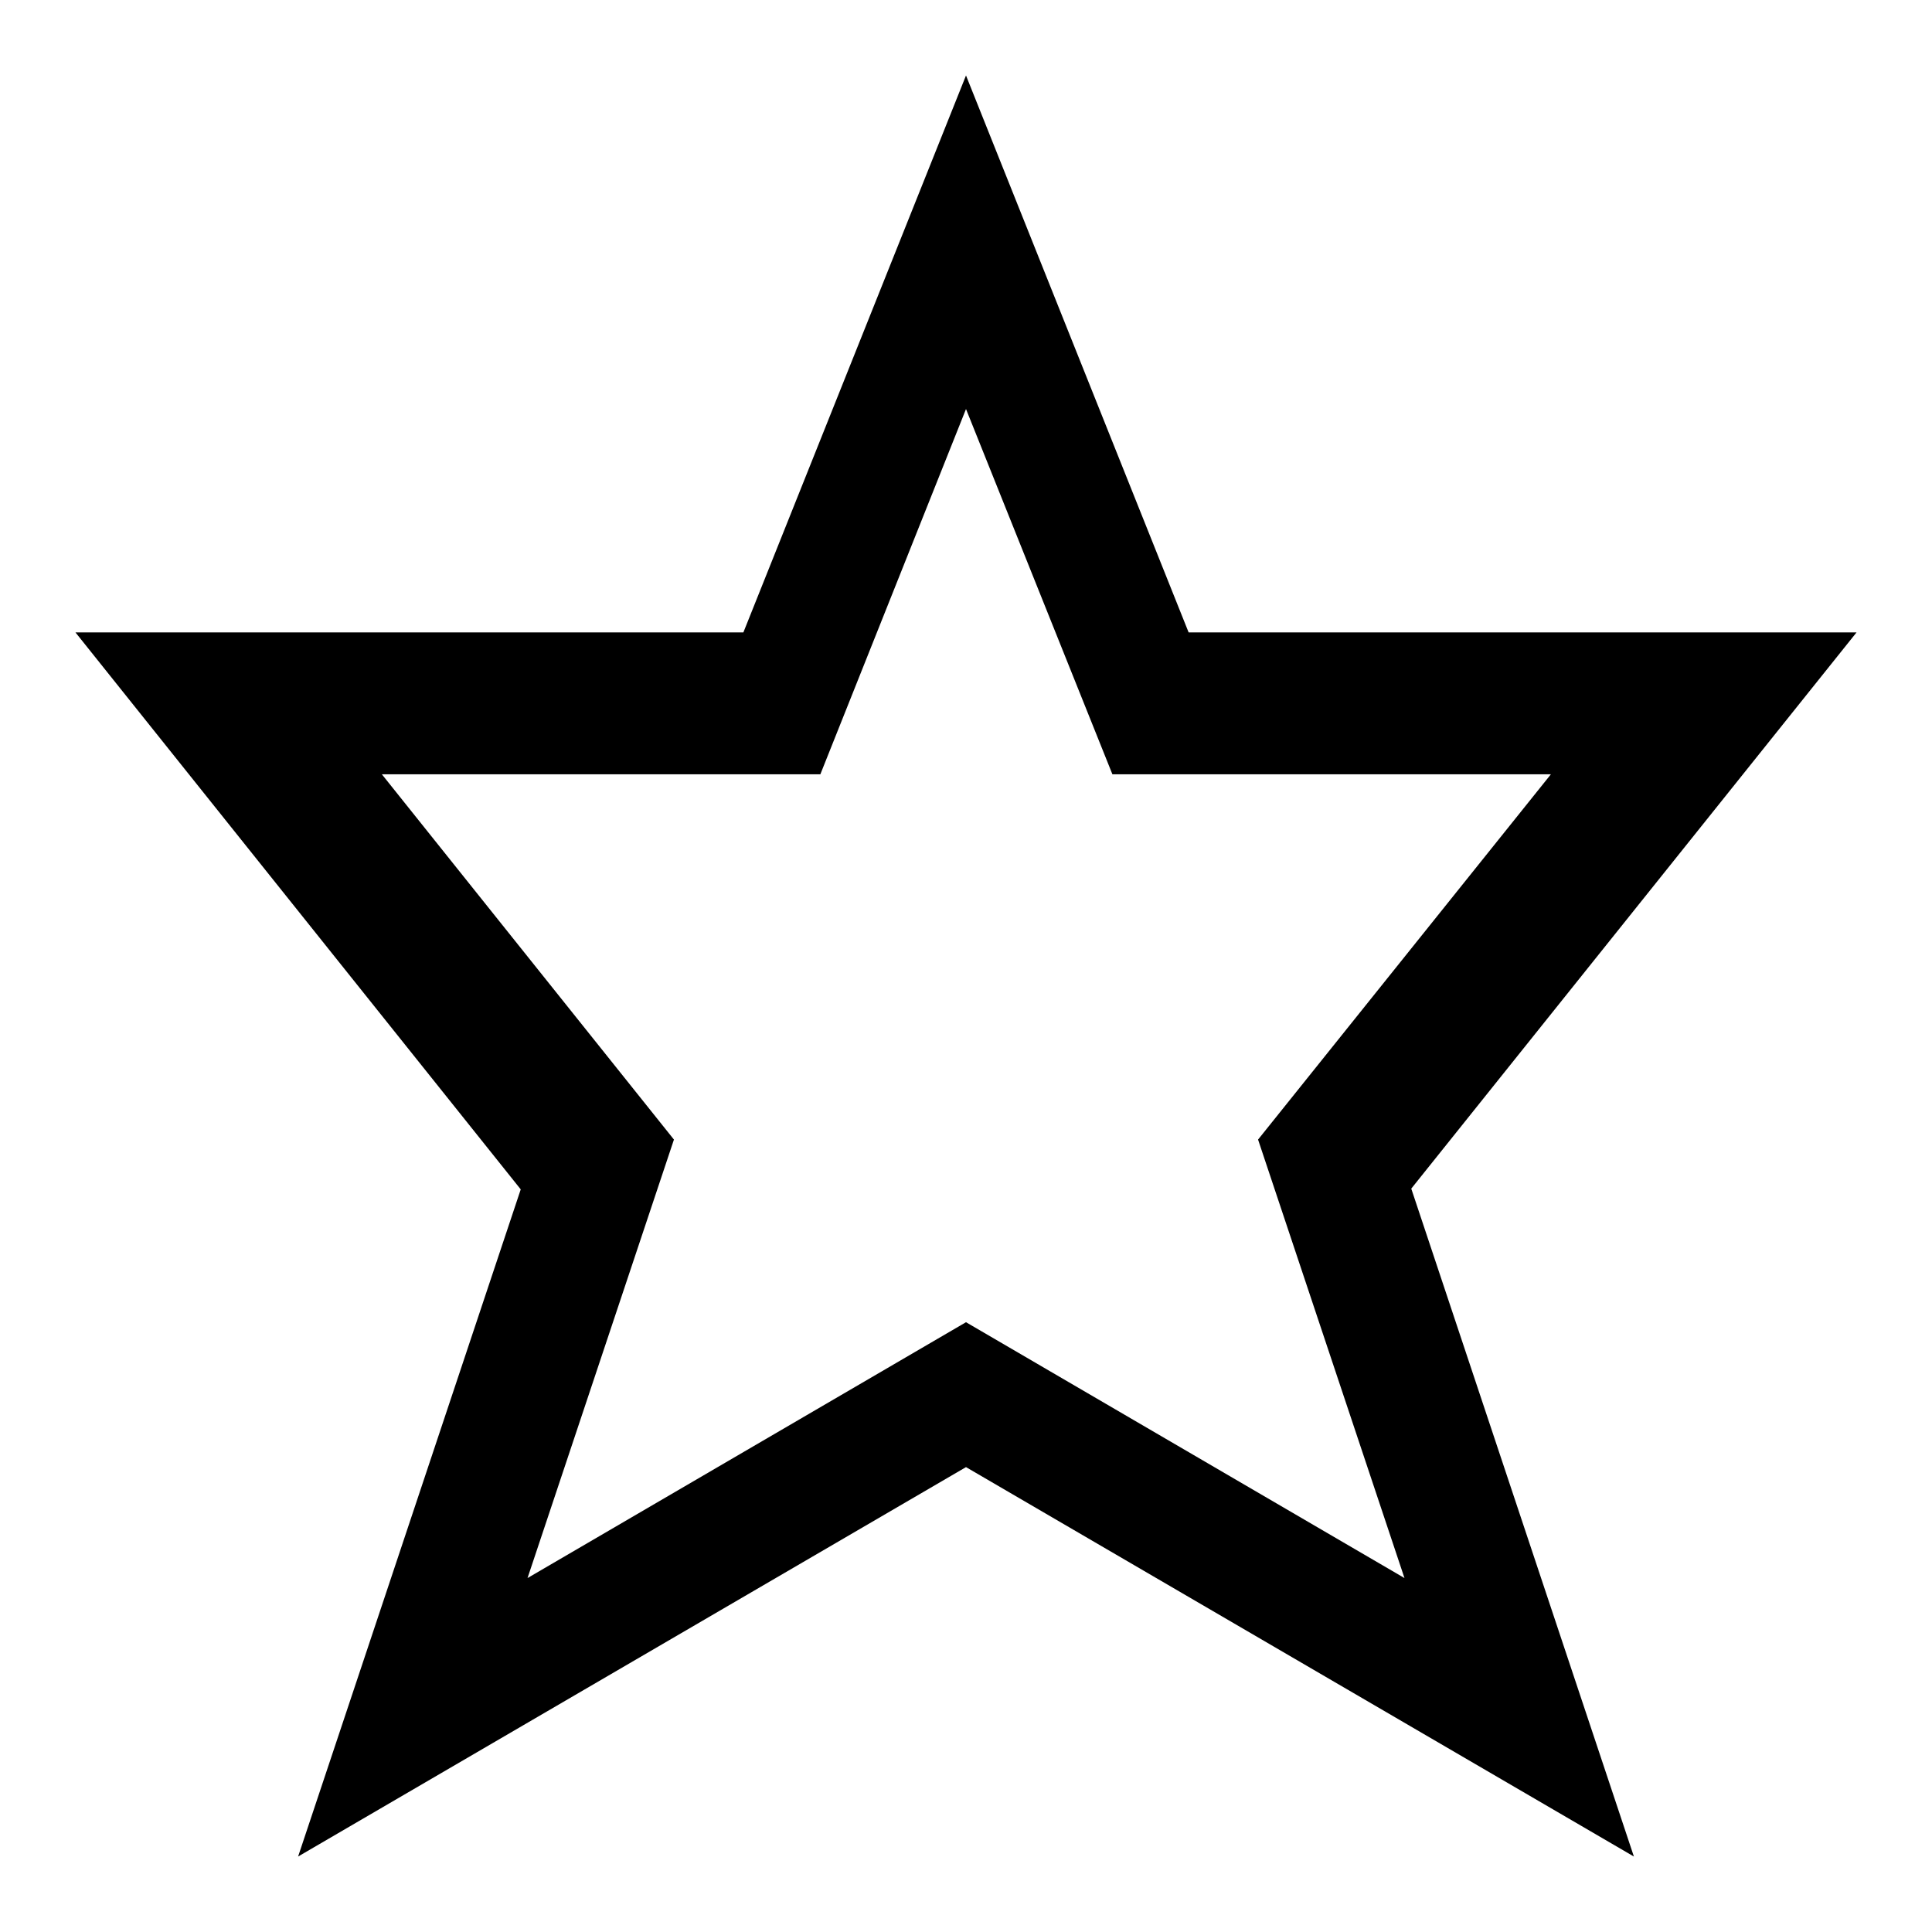 <?xml version="1.0" encoding="utf-8"?>
<!-- Svg Vector Icons : http://www.onlinewebfonts.com/icon -->
<!DOCTYPE svg PUBLIC "-//W3C//DTD SVG 1.1//EN" "http://www.w3.org/Graphics/SVG/1.1/DTD/svg11.dtd">
<svg version="1.1" xmlns="http://www.w3.org/2000/svg" xmlns:xlink="http://www.w3.org/1999/xlink" x="0px" y="0px" viewBox="0 0 256 256" enable-background="new 0 0 256 256" xml:space="preserve">
<g><g><g><path fill="#000000" d="M246,83.8h-88.5L128,10L98.5,83.8H10l59,73.8L39.5,246l88.5-51.6l88.5,51.6L187,157.5L246,83.8z M128,175.2l-58.1,33.9L89.3,151l-38.7-48.4h58.1L128,54.2l19.4,48.4h58.1L166.7,151l19.4,58.1L128,175.2z"/></g><g></g><g></g><g></g><g></g><g></g><g></g><g></g><g></g><g></g><g></g><g></g><g></g><g></g><g></g><g></g></g></g>
</svg>